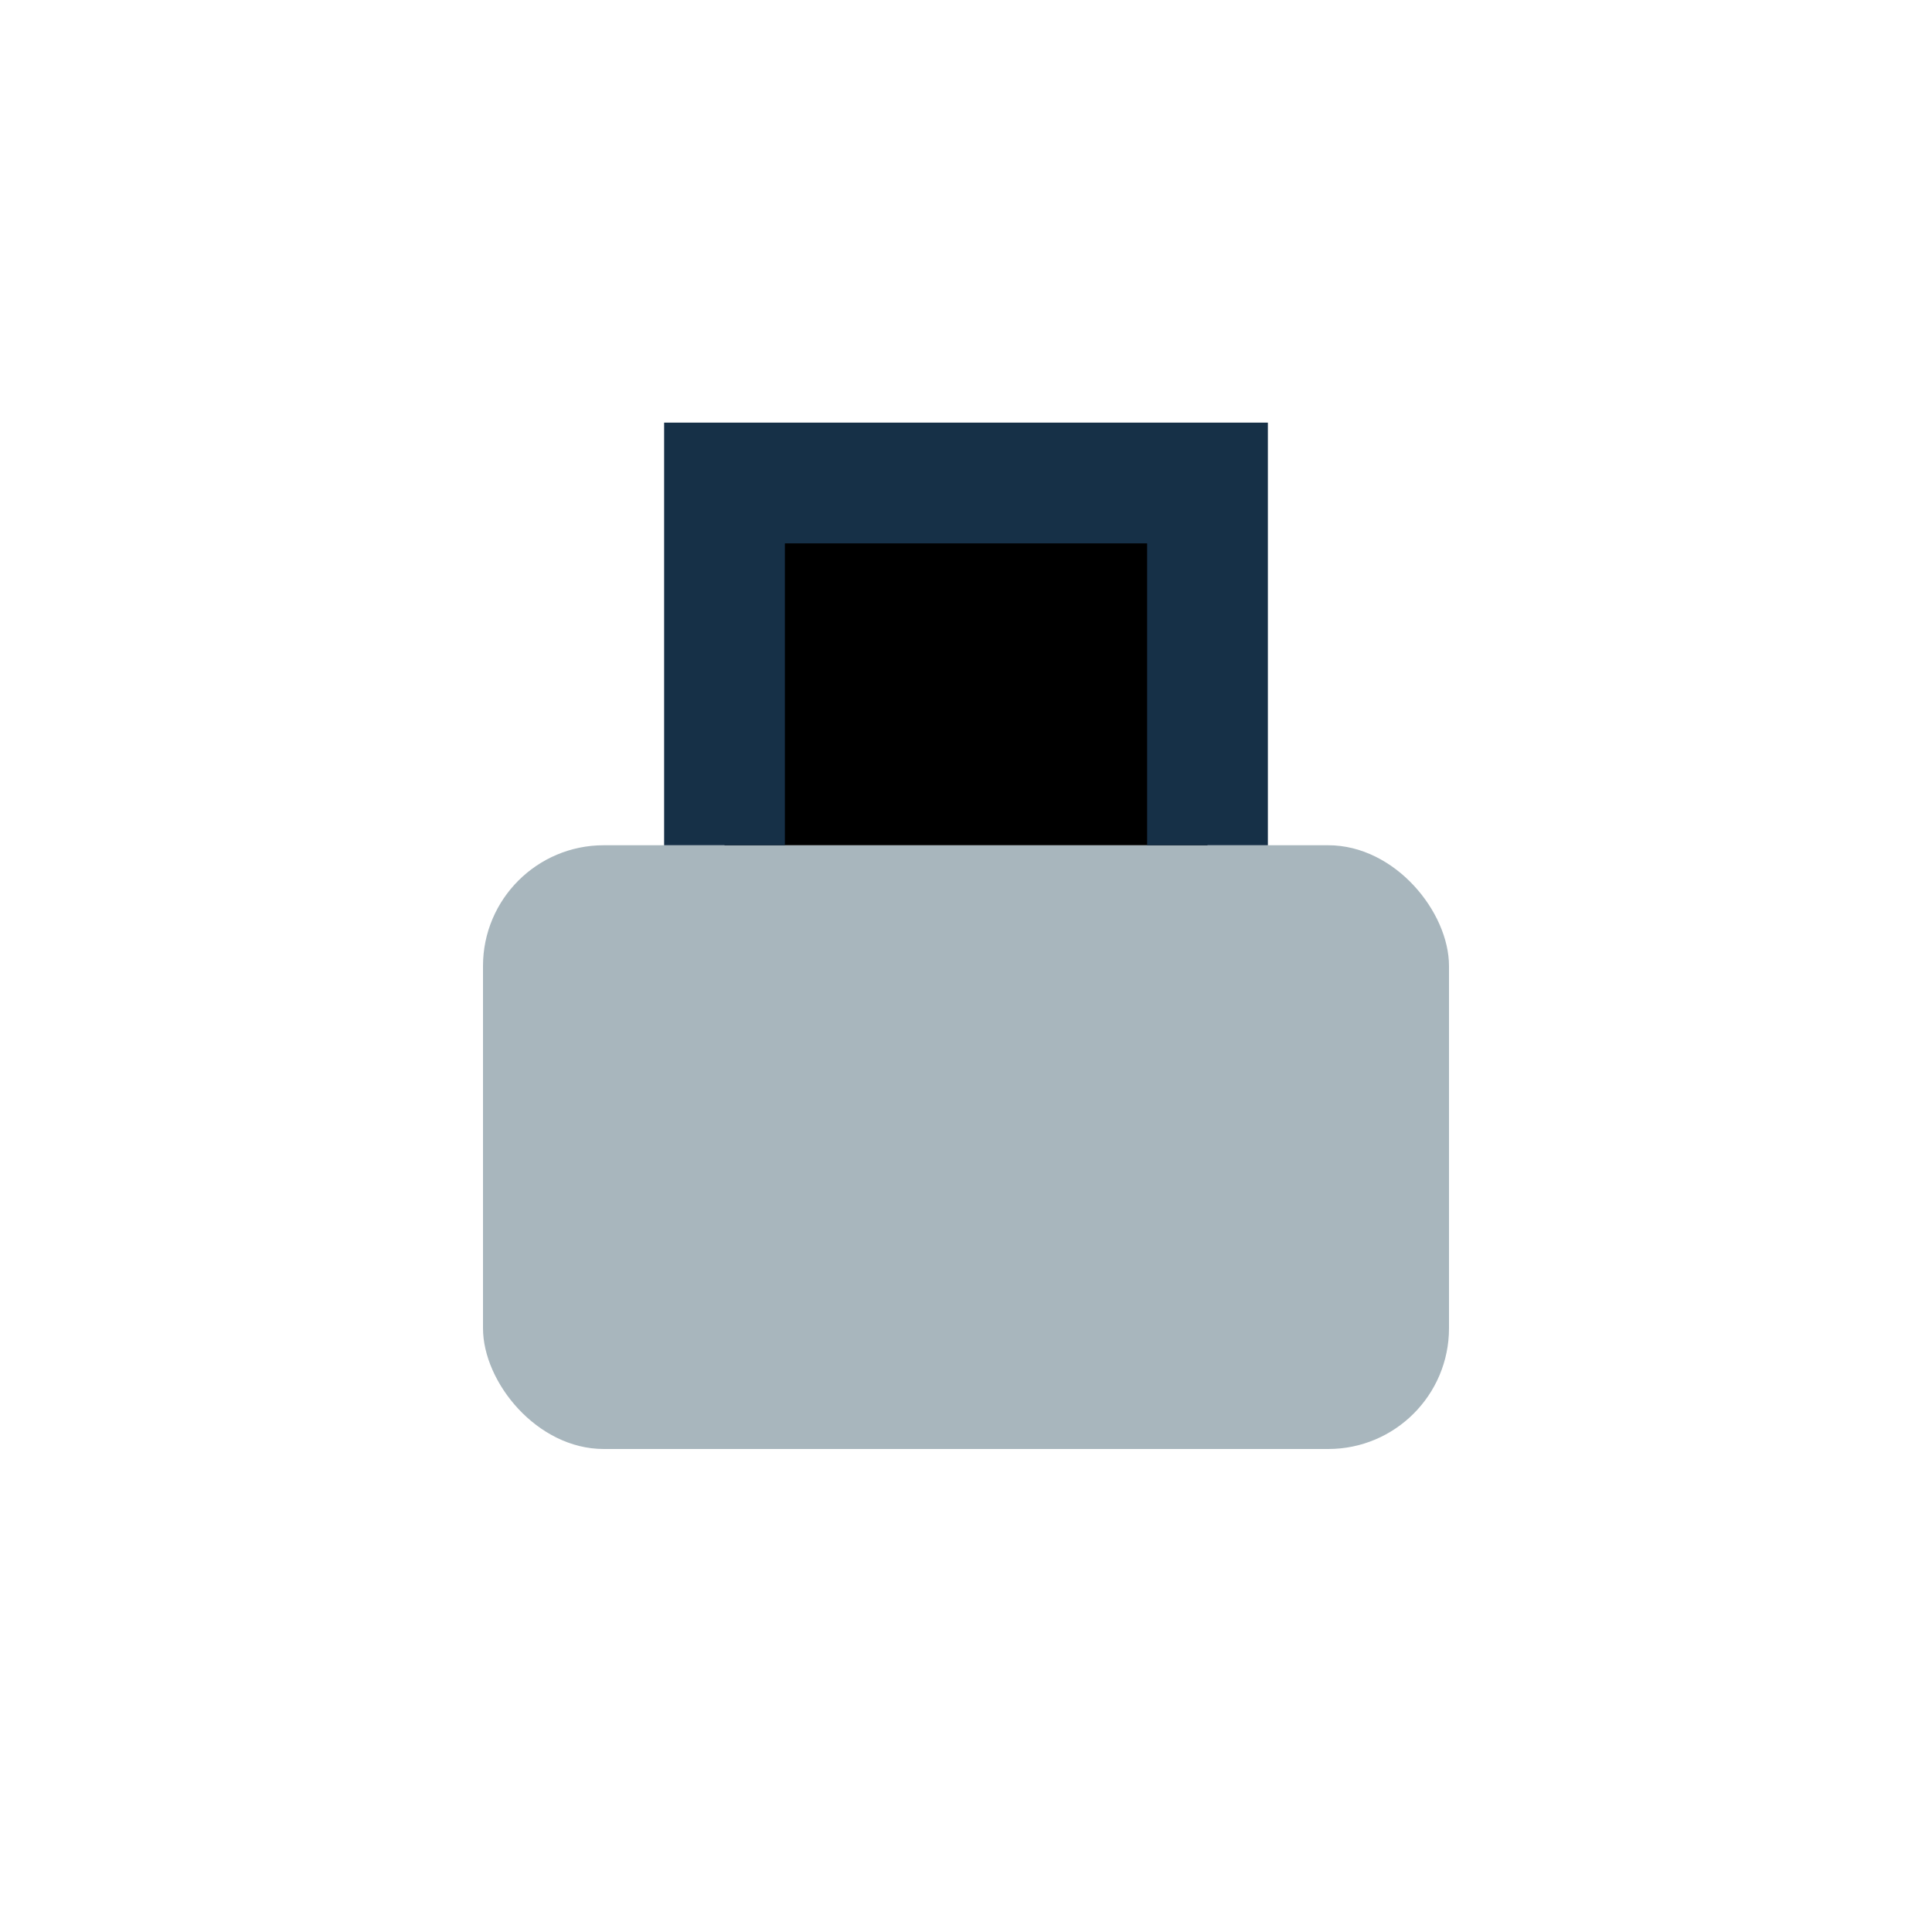 <?xml version="1.0" encoding="UTF-8"?>
<svg xmlns="http://www.w3.org/2000/svg" width="32" height="32" viewBox="0 0 32 32"><rect x="8" y="14" width="16" height="10" rx="2" fill="#A8B6BD"/><path d="M12 14v-6h8v6" stroke="#163047" stroke-width="2"/></svg>
